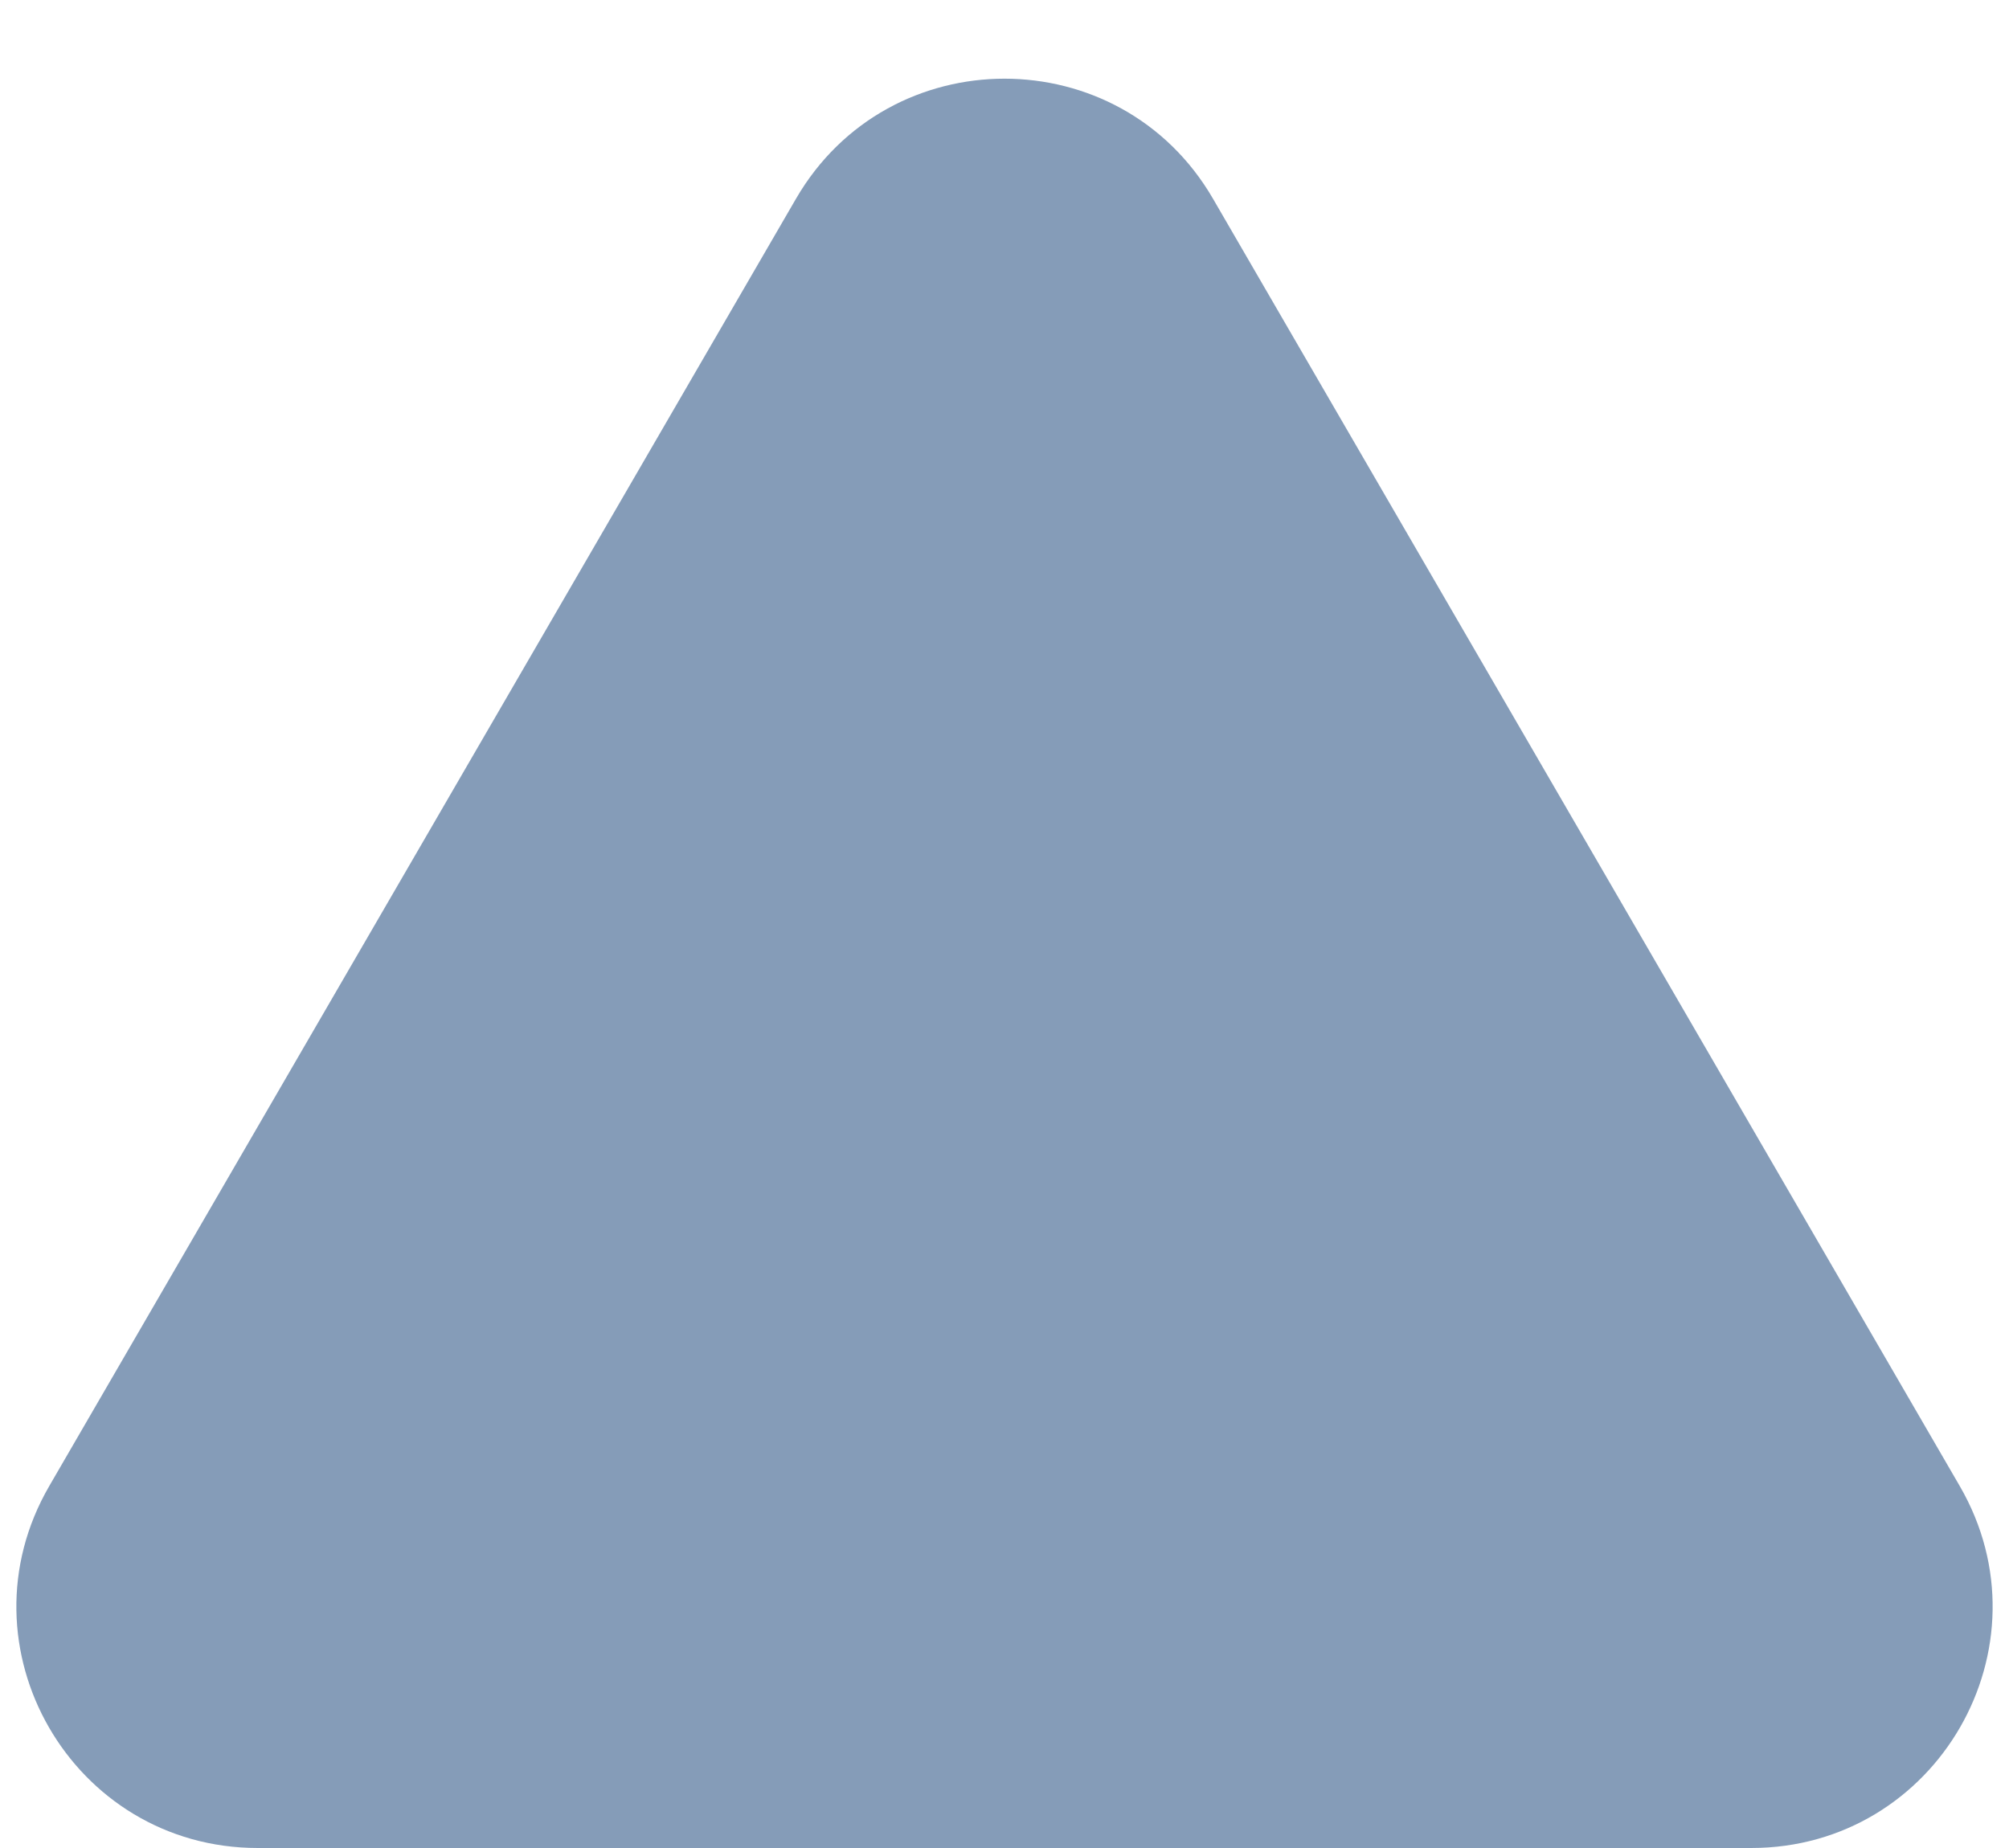 <svg preserveAspectRatio="none" width="100%" height="100%" overflow="visible" style="display: block;" viewBox="0 0 25 23" fill="none" xmlns="http://www.w3.org/2000/svg">
<path id="Polygon 2" d="M9.905 2.474C11.061 0.481 13.939 0.481 15.095 2.474L24.387 18.495C25.547 20.495 24.104 23 21.792 23H3.208C0.896 23 -0.547 20.495 0.613 18.495L9.905 2.474Z" fill="#859CB8"/>
</svg>
